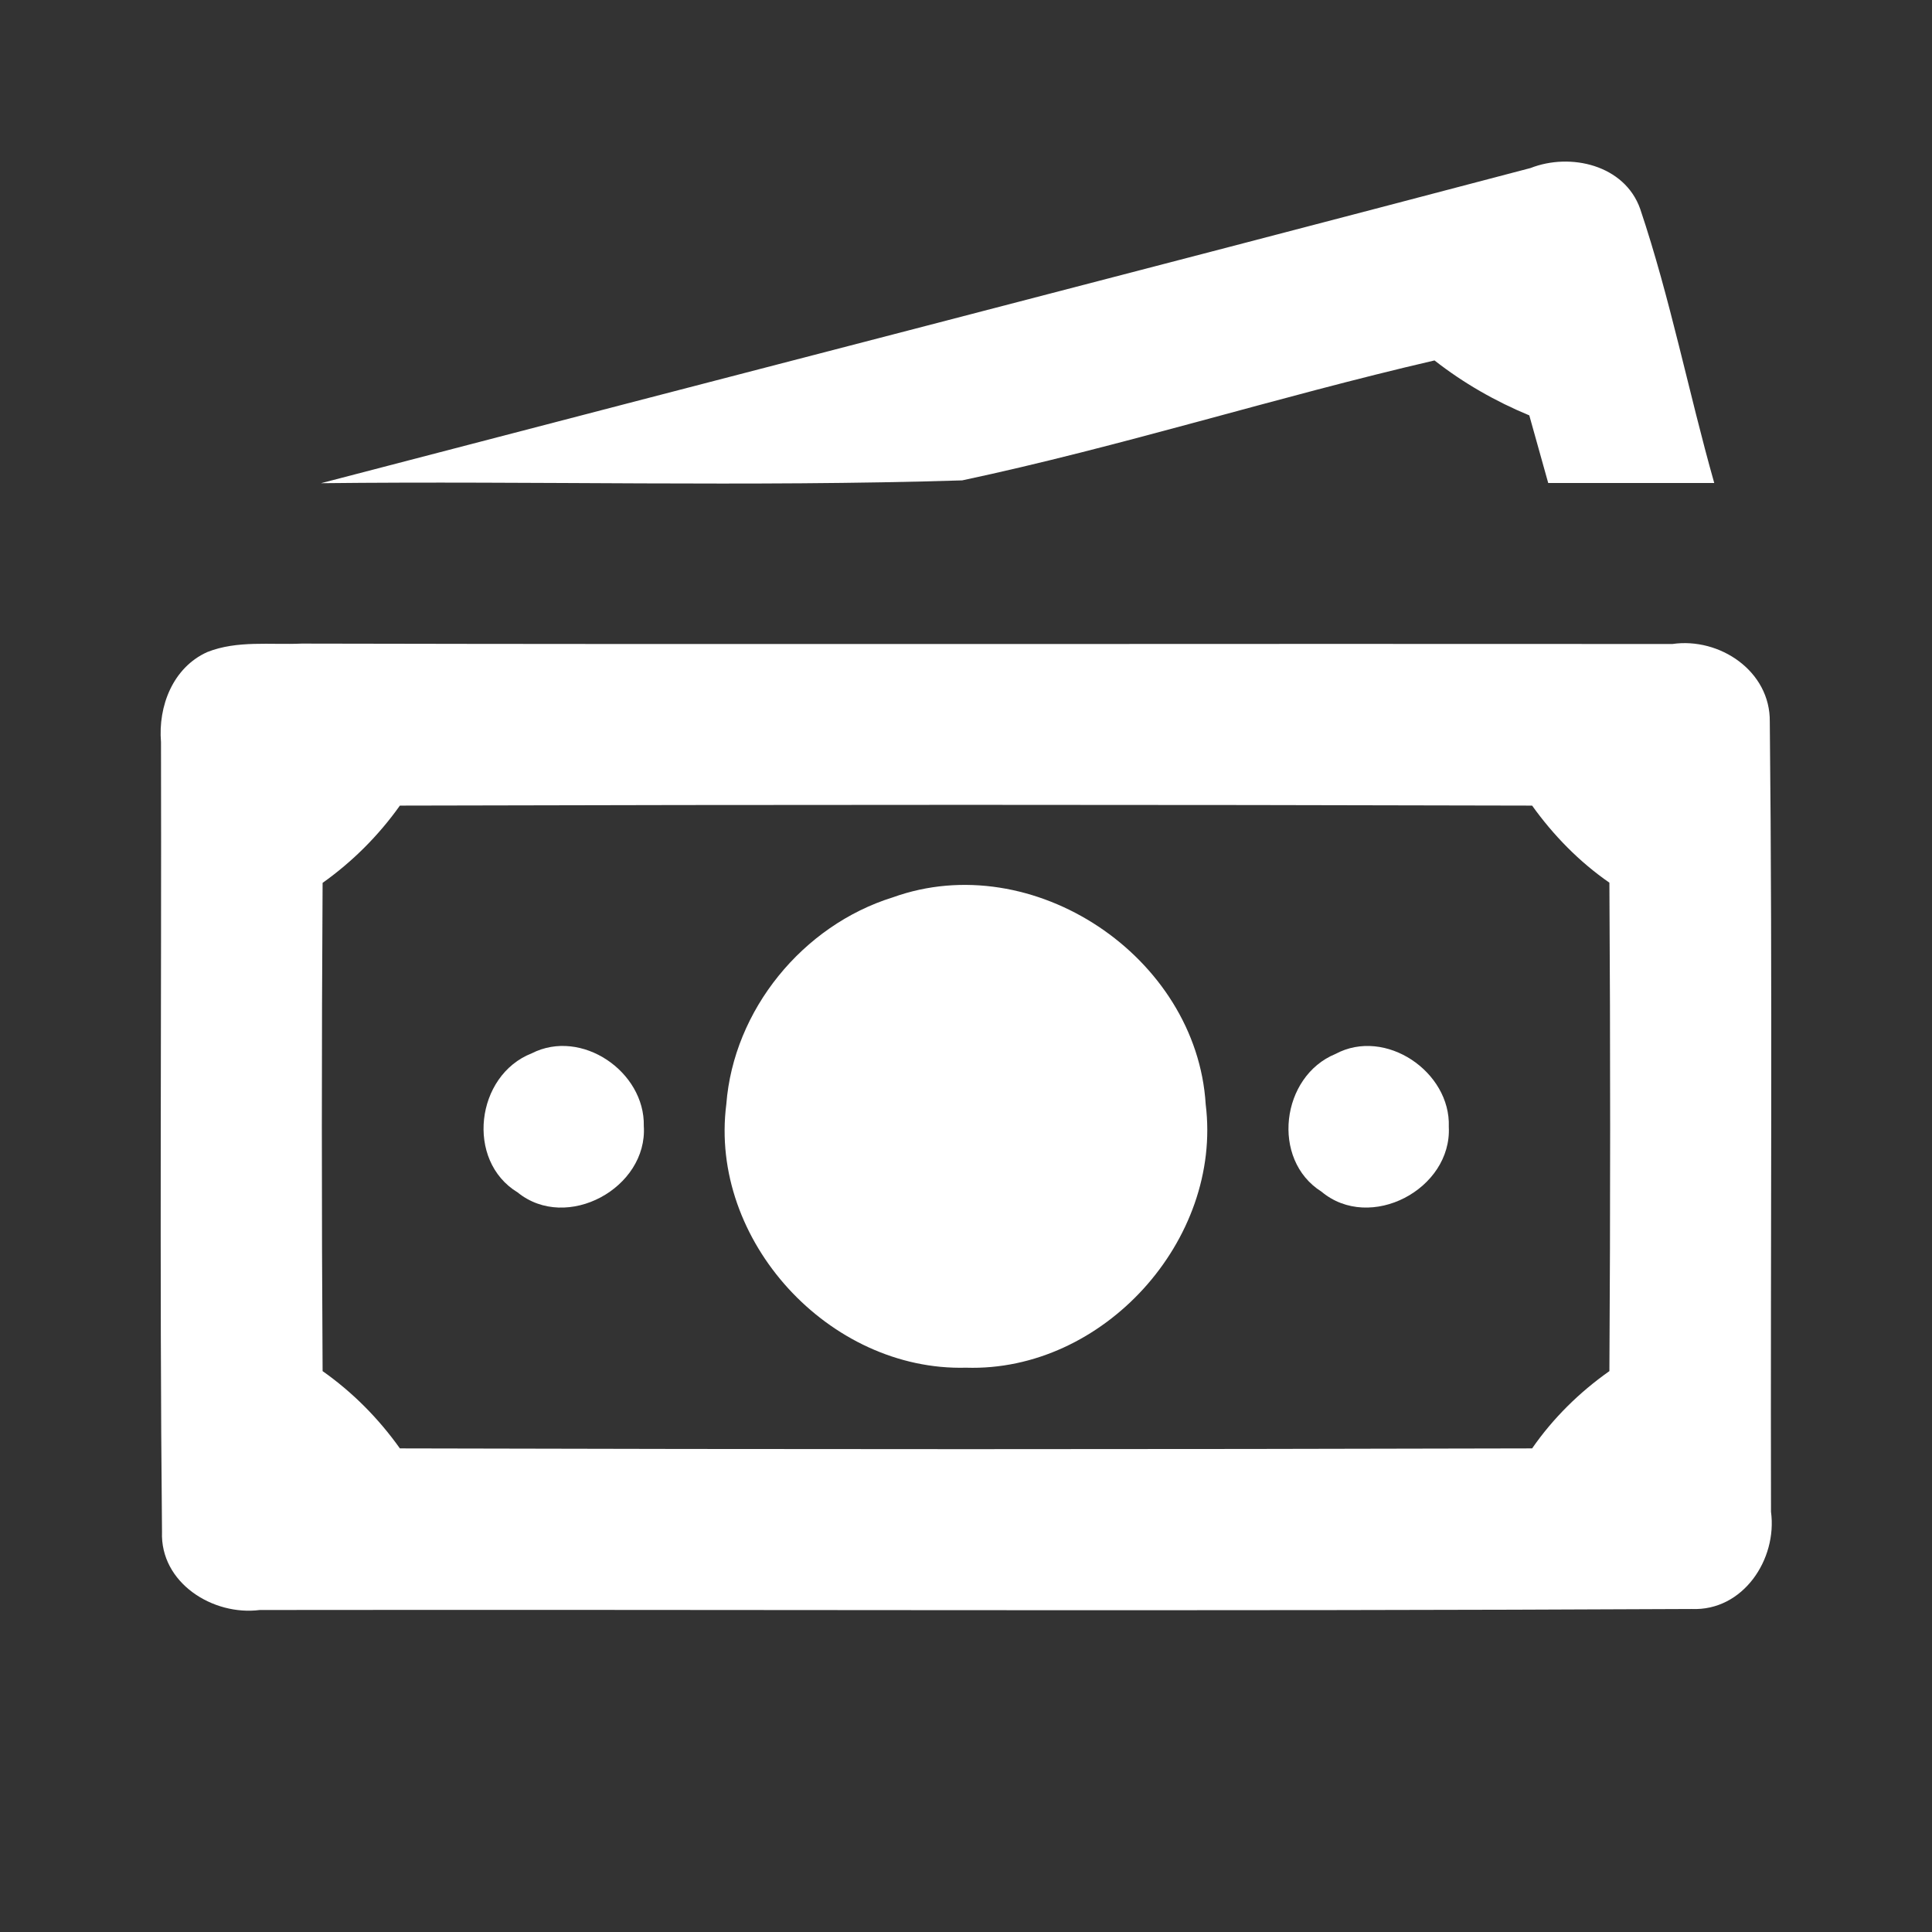 <?xml version="1.0" encoding="UTF-8"?> <svg xmlns="http://www.w3.org/2000/svg" width="96pt" height="96pt" viewBox="0 0 96 96"><rect x="0" y="0" width="96" height="96" fill="#333333" stroke="none"/> <g id="#ffffffff"> <path fill="#ffffff" opacity="1.00" d=" M 15.95 24.01 C 35.98 18.78 56.03 13.62 76.05 8.35 C 78.04 7.57 80.73 8.20 81.50 10.38 C 83.00 14.84 83.90 19.48 85.18 24.00 C 82.43 24.00 79.68 24.00 76.93 24.00 C 76.62 22.88 76.30 21.76 75.99 20.64 C 74.30 19.94 72.71 19.03 71.28 17.91 C 63.42 19.73 55.71 22.19 47.81 23.87 C 37.20 24.20 26.57 23.89 15.95 24.01 Z"></path> <path fill="#ffffff" opacity="1.00" d=" M 10.30 32.40 C 11.79 31.81 13.43 32.05 14.99 31.98 C 37.69 32.03 60.40 31.98 83.10 32.00 C 85.45 31.66 87.97 33.35 87.94 35.86 C 88.08 48.94 87.97 62.03 88.00 75.12 C 88.32 77.48 86.61 80.06 84.06 79.95 C 60.35 80.07 36.63 79.97 12.91 80.00 C 10.58 80.30 7.95 78.65 8.05 76.11 C 7.92 63.04 8.03 49.95 8.00 36.88 C 7.85 35.09 8.59 33.17 10.30 32.40 M 16.03 43.87 C 15.98 51.96 15.98 60.04 16.03 68.13 C 17.52 69.18 18.81 70.48 19.87 71.97 C 38.62 72.02 57.38 72.02 76.13 71.97 C 77.17 70.47 78.48 69.18 79.97 68.13 C 80.02 60.04 80.02 51.95 79.97 43.86 C 78.47 42.82 77.19 41.51 76.13 40.03 C 57.37 39.98 38.62 39.98 19.87 40.03 C 18.81 41.52 17.52 42.81 16.03 43.87 Z"></path> <path fill="#ffffff" opacity="1.00" d=" M 44.36 44.59 C 51.32 42.08 59.46 47.53 59.91 54.87 C 60.75 61.63 54.81 68.18 48.00 67.96 C 41.20 68.14 35.22 61.64 36.09 54.87 C 36.45 50.18 39.89 45.98 44.36 44.59 Z"></path> <path fill="#ffffff" opacity="1.00" d=" M 26.42 52.34 C 28.89 51.08 32.05 53.25 31.99 55.95 C 32.19 59.03 28.16 61.23 25.72 59.25 C 23.12 57.67 23.64 53.43 26.42 52.34 Z"></path> <path fill="#ffffff" opacity="1.00" d=" M 66.36 52.37 C 68.84 51.04 72.09 53.26 71.99 55.99 C 72.15 59.09 68.08 61.24 65.66 59.21 C 63.14 57.62 63.65 53.48 66.36 52.37 Z"></path> </g> </svg> 